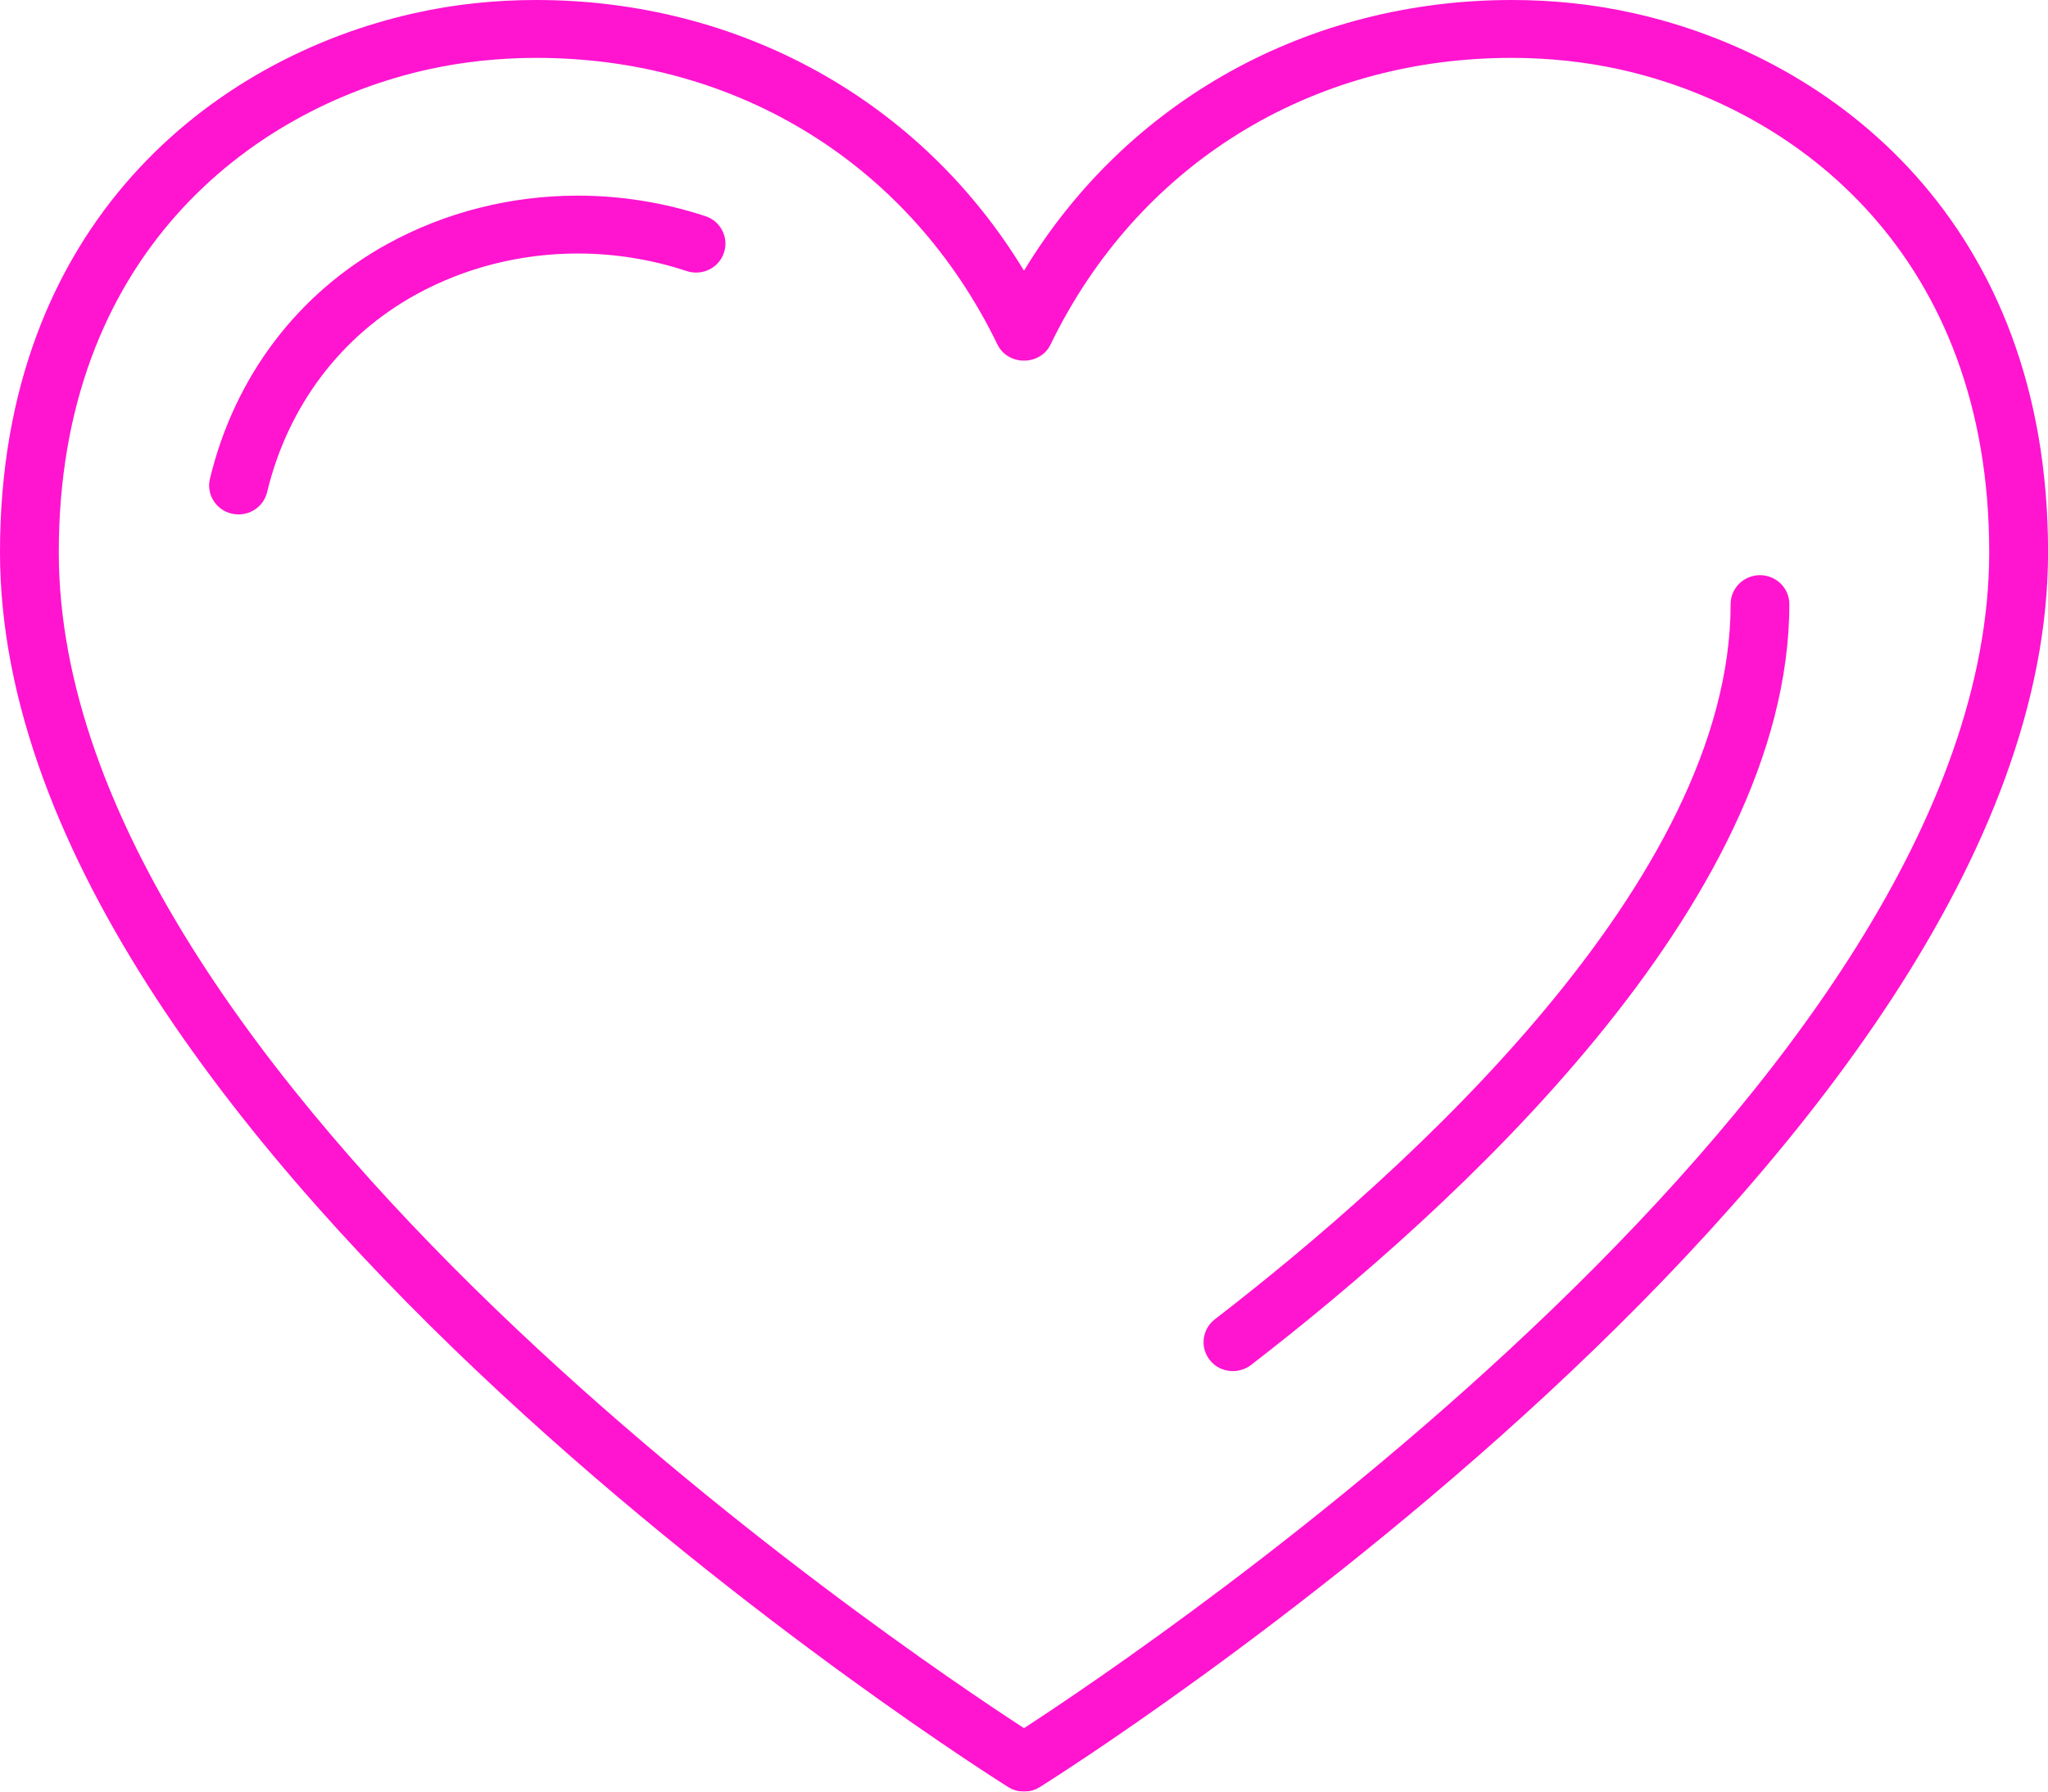 <?xml version="1.0" encoding="UTF-8"?> <svg xmlns="http://www.w3.org/2000/svg" width="64" height="56" viewBox="0 0 64 56" fill="none"><g clip-path="url(#clip0_1326_1621)"><g filter="url(#filter0_f_1326_1621)"><path d="M32 56C31.826 56 31.657 55.952 31.511 55.861C31.194 55.665 0 36.072 0 17.259C0 6.966 6.693 1.805 12.955 0.411C14.171 0.137 15.452 0 16.756 0C23.127 0 28.785 3.153 32 8.461C35.215 3.153 40.87 0 47.244 0C48.548 0 49.827 0.137 51.048 0.411C57.309 1.807 64.002 6.966 64.002 17.259C64.002 36.101 32.806 55.667 32.491 55.861C32.345 55.952 32.176 56 32.002 56H32ZM16.759 1.809C15.591 1.809 14.449 1.933 13.36 2.174C7.791 3.418 1.837 8.032 1.837 17.259C1.837 33.803 28.159 51.521 32 54.017C35.841 51.521 62.163 33.803 62.163 17.259C62.163 8.032 56.209 3.418 50.64 2.174C49.551 1.933 48.409 1.809 47.241 1.809C40.938 1.809 35.549 5.159 32.829 10.77C32.681 11.08 32.361 11.272 32 11.272C31.639 11.272 31.321 11.08 31.171 10.77C28.451 5.159 23.065 1.809 16.759 1.809ZM38.528 42.857C38.243 42.857 37.979 42.732 37.806 42.511C37.493 42.116 37.565 41.548 37.961 41.24C43.982 36.594 54.082 27.513 54.082 18.881C54.082 18.381 54.495 17.978 55 17.978C55.505 17.978 55.917 18.384 55.917 18.881C55.917 28.282 45.376 37.817 39.094 42.666C38.931 42.789 38.73 42.857 38.526 42.857H38.528ZM7.453 16.079C7.376 16.079 7.3 16.07 7.23 16.052C7.003 15.999 6.802 15.856 6.672 15.65C6.542 15.44 6.503 15.198 6.561 14.963C7.332 11.767 9.311 9.156 12.132 7.612C13.923 6.631 15.971 6.115 18.054 6.115C19.409 6.115 20.753 6.332 22.043 6.756C22.275 6.834 22.465 6.993 22.573 7.21C22.682 7.425 22.701 7.671 22.622 7.902C22.499 8.271 22.15 8.52 21.753 8.52C21.651 8.52 21.55 8.504 21.45 8.47C20.357 8.109 19.212 7.924 18.054 7.924C16.282 7.924 14.542 8.362 13.024 9.193C10.659 10.487 8.998 12.686 8.347 15.383C8.247 15.794 7.881 16.079 7.453 16.079Z" fill="#FF14D0"></path></g><path d="M32 55.681C31.886 55.681 31.777 55.648 31.683 55.592C31.37 55.398 0.324 35.934 0.324 17.259C0.324 7.153 6.885 2.09 13.027 0.721C14.222 0.454 15.477 0.319 16.756 0.319C23.238 0.319 28.893 3.589 32 9.102C35.109 3.589 40.761 0.319 47.243 0.319C48.522 0.319 49.778 0.454 50.976 0.721C57.117 2.09 63.678 7.153 63.678 17.259C63.678 35.934 32.632 55.398 32.317 55.592C32.222 55.651 32.113 55.681 32 55.681ZM16.759 1.49C15.566 1.49 14.4 1.615 13.288 1.864C7.596 3.133 1.513 7.844 1.513 17.259C1.513 34.324 29.262 52.632 32 54.398C34.738 52.632 62.487 34.321 62.487 17.259C62.487 7.844 56.404 3.133 50.712 1.864C49.599 1.615 48.432 1.49 47.241 1.49C40.808 1.49 35.313 4.908 32.537 10.633C32.442 10.831 32.236 10.952 32 10.952C31.764 10.952 31.56 10.829 31.462 10.633C28.689 4.908 23.192 1.49 16.759 1.49ZM38.528 42.538C38.343 42.538 38.174 42.456 38.06 42.314C37.859 42.059 37.905 41.691 38.162 41.493C44.23 36.813 54.407 27.652 54.407 18.883C54.407 18.559 54.673 18.297 55.002 18.297C55.331 18.297 55.597 18.559 55.597 18.883C55.597 28.147 45.133 37.602 38.897 42.415C38.79 42.495 38.66 42.538 38.531 42.538H38.528ZM7.453 15.76C7.404 15.76 7.355 15.753 7.309 15.741C7.161 15.707 7.029 15.614 6.945 15.481C6.862 15.347 6.836 15.191 6.873 15.039C7.624 11.929 9.547 9.389 12.287 7.89C14.03 6.936 16.022 6.432 18.051 6.432C19.372 6.432 20.681 6.642 21.939 7.057C22.089 7.107 22.21 7.21 22.282 7.352C22.353 7.491 22.365 7.65 22.314 7.799C22.235 8.038 22.008 8.198 21.753 8.198C21.686 8.198 21.621 8.187 21.559 8.166C20.428 7.794 19.247 7.605 18.054 7.605C16.226 7.605 14.433 8.057 12.867 8.915C10.422 10.252 8.704 12.524 8.032 15.31C7.967 15.575 7.731 15.76 7.453 15.76Z" fill="#FF14D0"></path><path d="M32 55.361C31.949 55.361 31.9 55.347 31.856 55.32C31.543 55.126 0.648 35.766 0.648 17.259C0.648 7.342 7.079 2.375 13.098 1.034C19.353 -0.361 27.848 1.807 32 9.782C36.154 1.805 44.646 -0.363 50.904 1.034C56.922 2.375 63.353 7.342 63.353 17.259C63.353 35.766 32.459 55.128 32.146 55.32C32.102 55.347 32.051 55.361 32.002 55.361H32ZM16.759 1.17C15.531 1.17 14.338 1.303 13.216 1.551C7.402 2.847 1.188 7.655 1.188 17.259C1.188 34.833 29.706 53.321 32 54.779C34.293 53.321 62.811 34.828 62.811 17.259C62.811 7.655 56.598 2.847 50.783 1.551C44.607 0.173 36.174 2.384 32.243 10.493C32.153 10.678 31.845 10.678 31.754 10.493C28.539 3.856 22.302 1.17 16.759 1.17ZM7.714 15.237C8.407 12.362 10.181 10.019 12.707 8.636C15.405 7.16 18.67 6.882 21.663 7.867C21.806 7.917 21.959 7.84 22.006 7.701C22.054 7.561 21.978 7.411 21.837 7.363C18.698 6.327 15.276 6.621 12.447 8.171C9.788 9.626 7.92 12.093 7.191 15.114C7.156 15.258 7.246 15.402 7.392 15.433C7.413 15.438 7.434 15.44 7.455 15.44C7.578 15.44 7.689 15.358 7.717 15.235L7.714 15.237ZM38.695 42.164C44.885 37.388 55.271 28.012 55.271 18.883C55.271 18.737 55.15 18.616 55 18.616C54.849 18.616 54.728 18.735 54.728 18.883C54.728 27.787 44.473 37.028 38.359 41.744C38.241 41.835 38.222 42.002 38.313 42.118C38.366 42.184 38.445 42.221 38.526 42.221C38.584 42.221 38.644 42.202 38.693 42.164H38.695Z" fill="#FF14D0"></path></g><defs><filter id="filter0_f_1326_1621" x="-6" y="-6" width="76.002" height="68" filterUnits="userSpaceOnUse" color-interpolation-filters="sRGB"><feFlood flood-opacity="0" result="BackgroundImageFix"></feFlood><feBlend mode="normal" in="SourceGraphic" in2="BackgroundImageFix" result="shape"></feBlend><feGaussianBlur stdDeviation="3" result="effect1_foregroundBlur_1326_1621"></feGaussianBlur></filter><clipPath id="clip0_1326_1621"><rect width="64" height="56" fill="white"></rect></clipPath></defs></svg> 